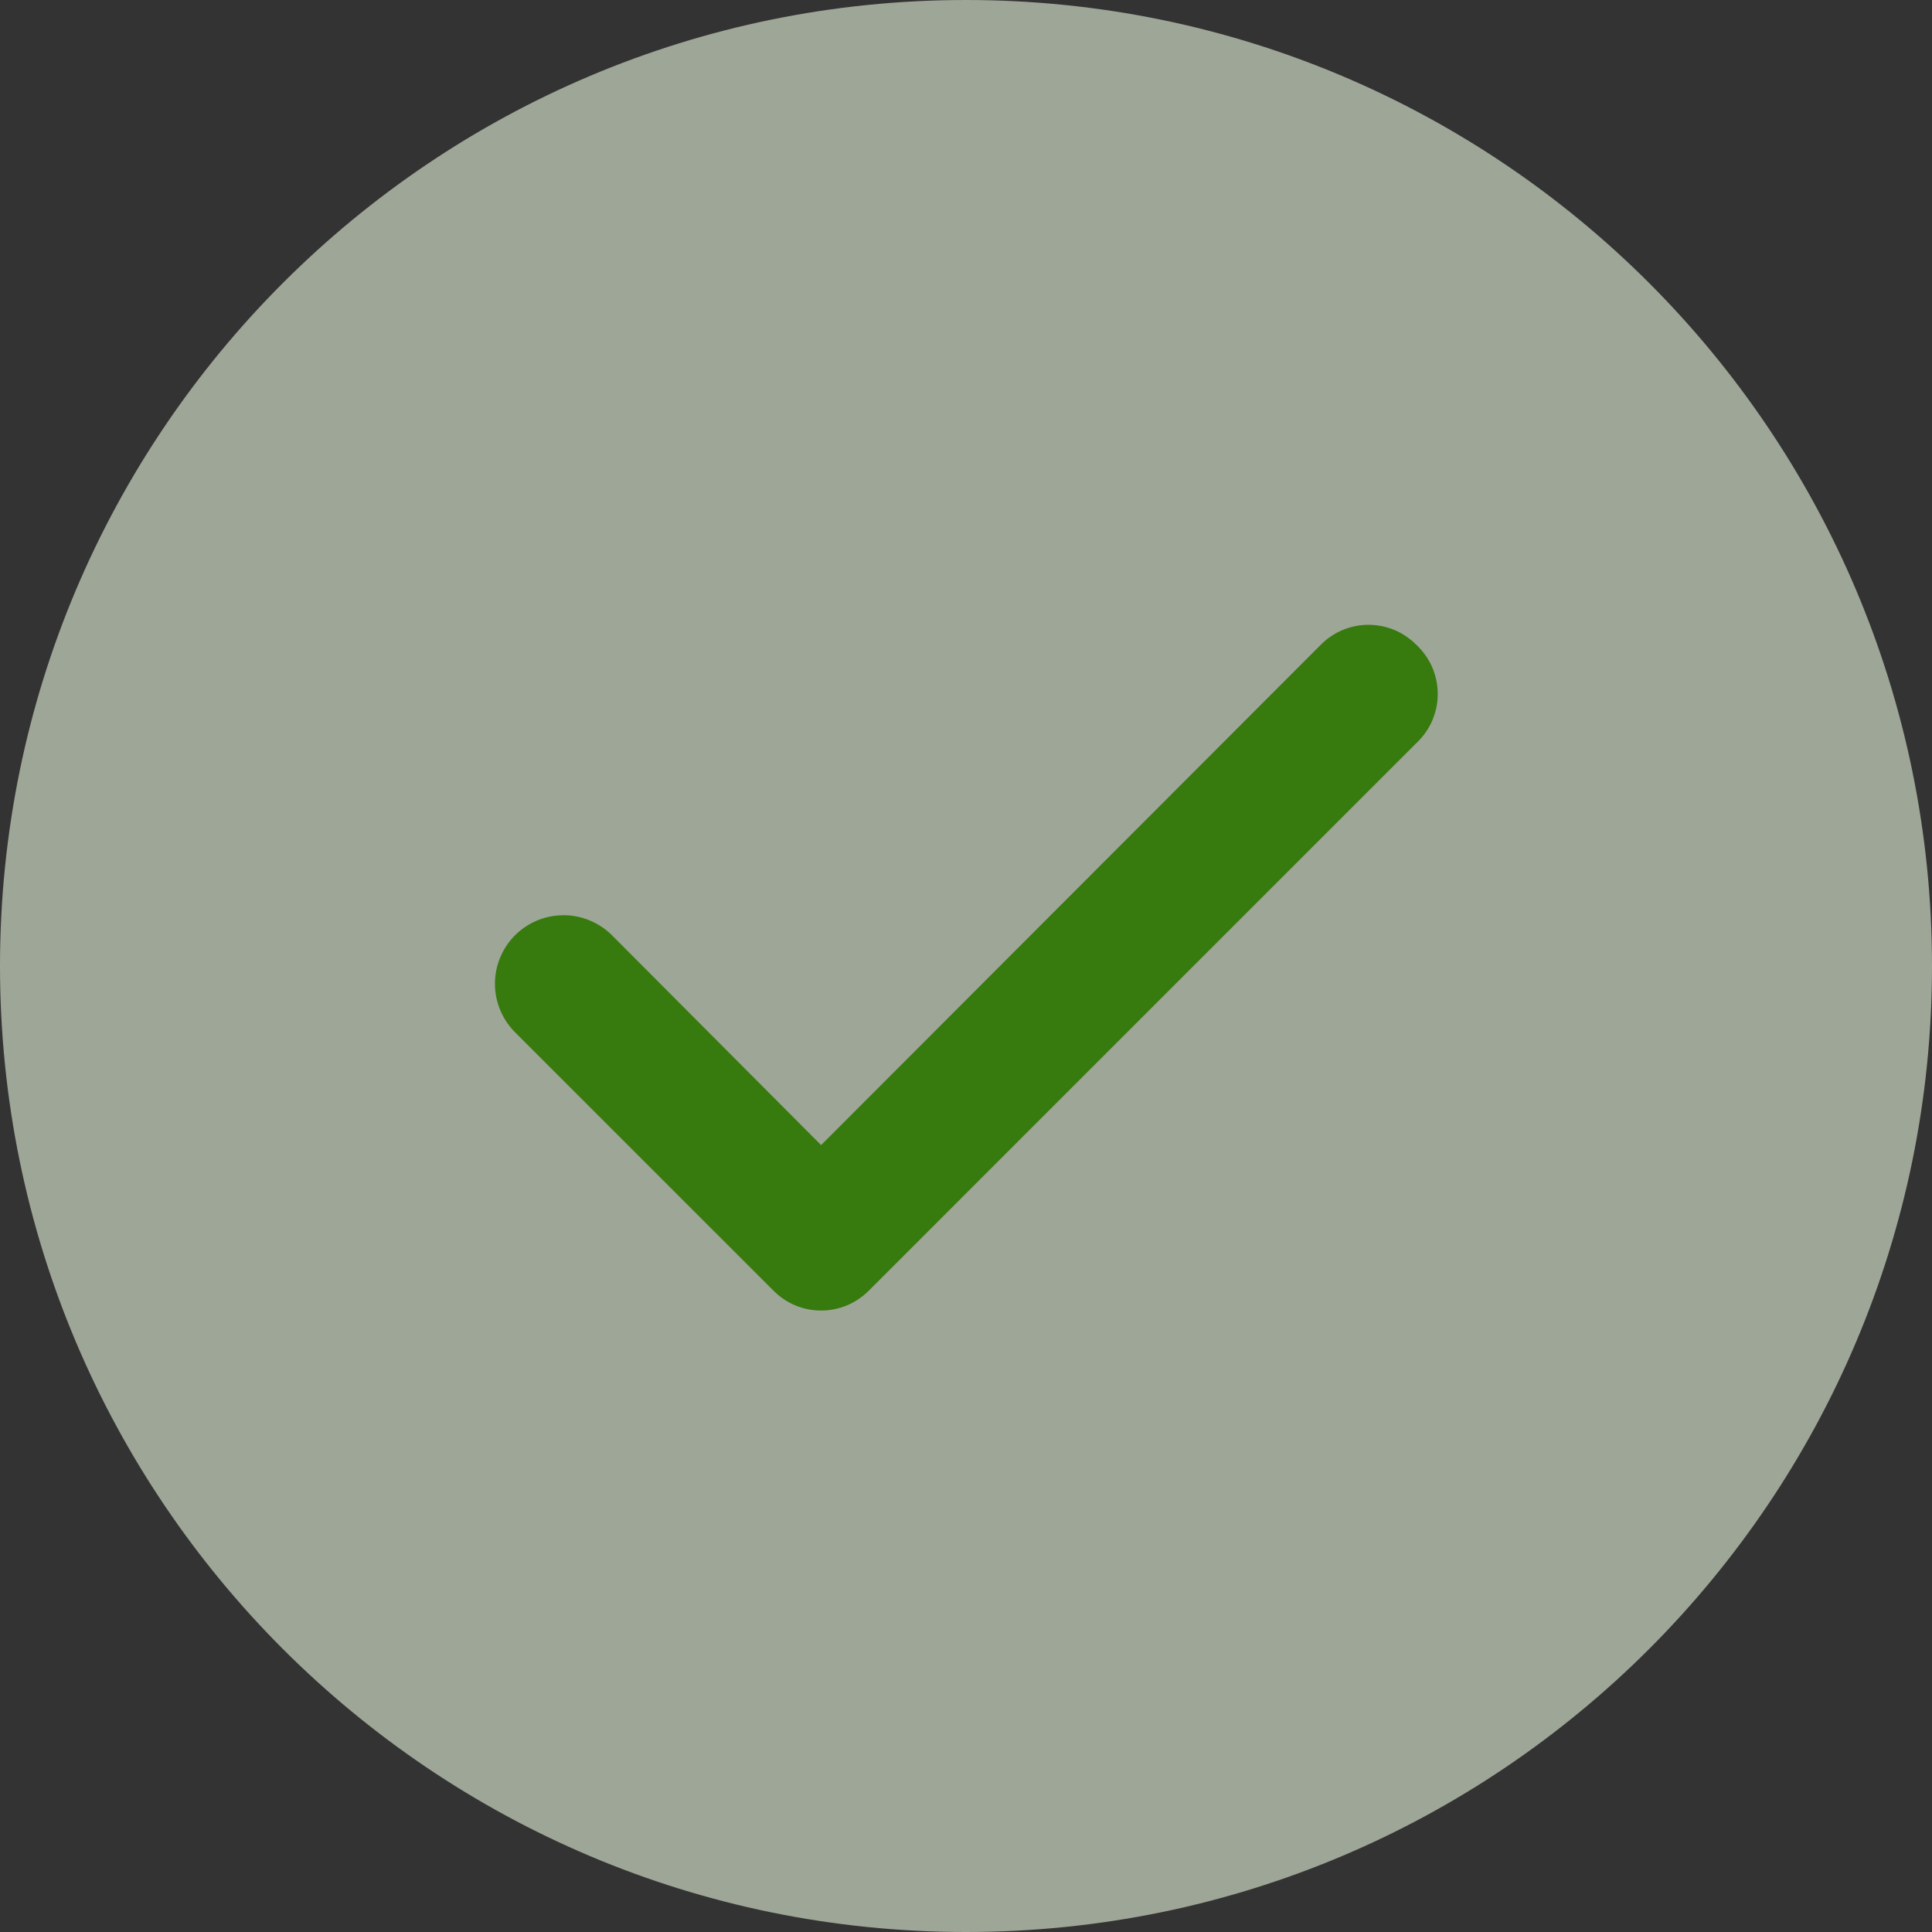 <?xml version="1.0" encoding="UTF-8"?> <svg xmlns="http://www.w3.org/2000/svg" width="30" height="30" viewBox="0 0 30 30" fill="none"><rect x="0" y="0" width="30" height="30" fill="#333333" stroke="none"/> <path d="M15 30C23.284 30 30 23.284 30 15C30 6.716 23.284 0 15 0C6.716 0 0 6.716 0 15C0 23.284 6.716 30 15 30Z" fill="#E6F3DB" fill-opacity="0.6"></path> <path d="M21.99 10.01C21.893 9.913 21.778 9.835 21.651 9.782C21.524 9.729 21.388 9.702 21.25 9.702C21.113 9.702 20.976 9.729 20.849 9.782C20.723 9.835 20.607 9.913 20.511 10.01L12.75 17.781L9.49 14.51C9.389 14.413 9.27 14.337 9.14 14.286C9.01 14.234 8.871 14.209 8.732 14.212C8.592 14.214 8.454 14.244 8.326 14.3C8.198 14.355 8.082 14.436 7.984 14.536C7.887 14.637 7.811 14.756 7.76 14.886C7.708 15.016 7.683 15.155 7.686 15.294C7.688 15.434 7.718 15.572 7.774 15.7C7.83 15.829 7.91 15.944 8.01 16.042L12.011 20.042C12.107 20.139 12.223 20.217 12.349 20.27C12.476 20.323 12.613 20.35 12.75 20.35C12.888 20.35 13.024 20.323 13.151 20.27C13.278 20.217 13.393 20.139 13.49 20.042L21.99 11.542C22.095 11.444 22.18 11.326 22.238 11.194C22.295 11.062 22.325 10.92 22.325 10.776C22.325 10.632 22.295 10.49 22.238 10.358C22.18 10.226 22.095 10.108 21.99 10.01Z" fill="#377A0E"></path> </svg> 
